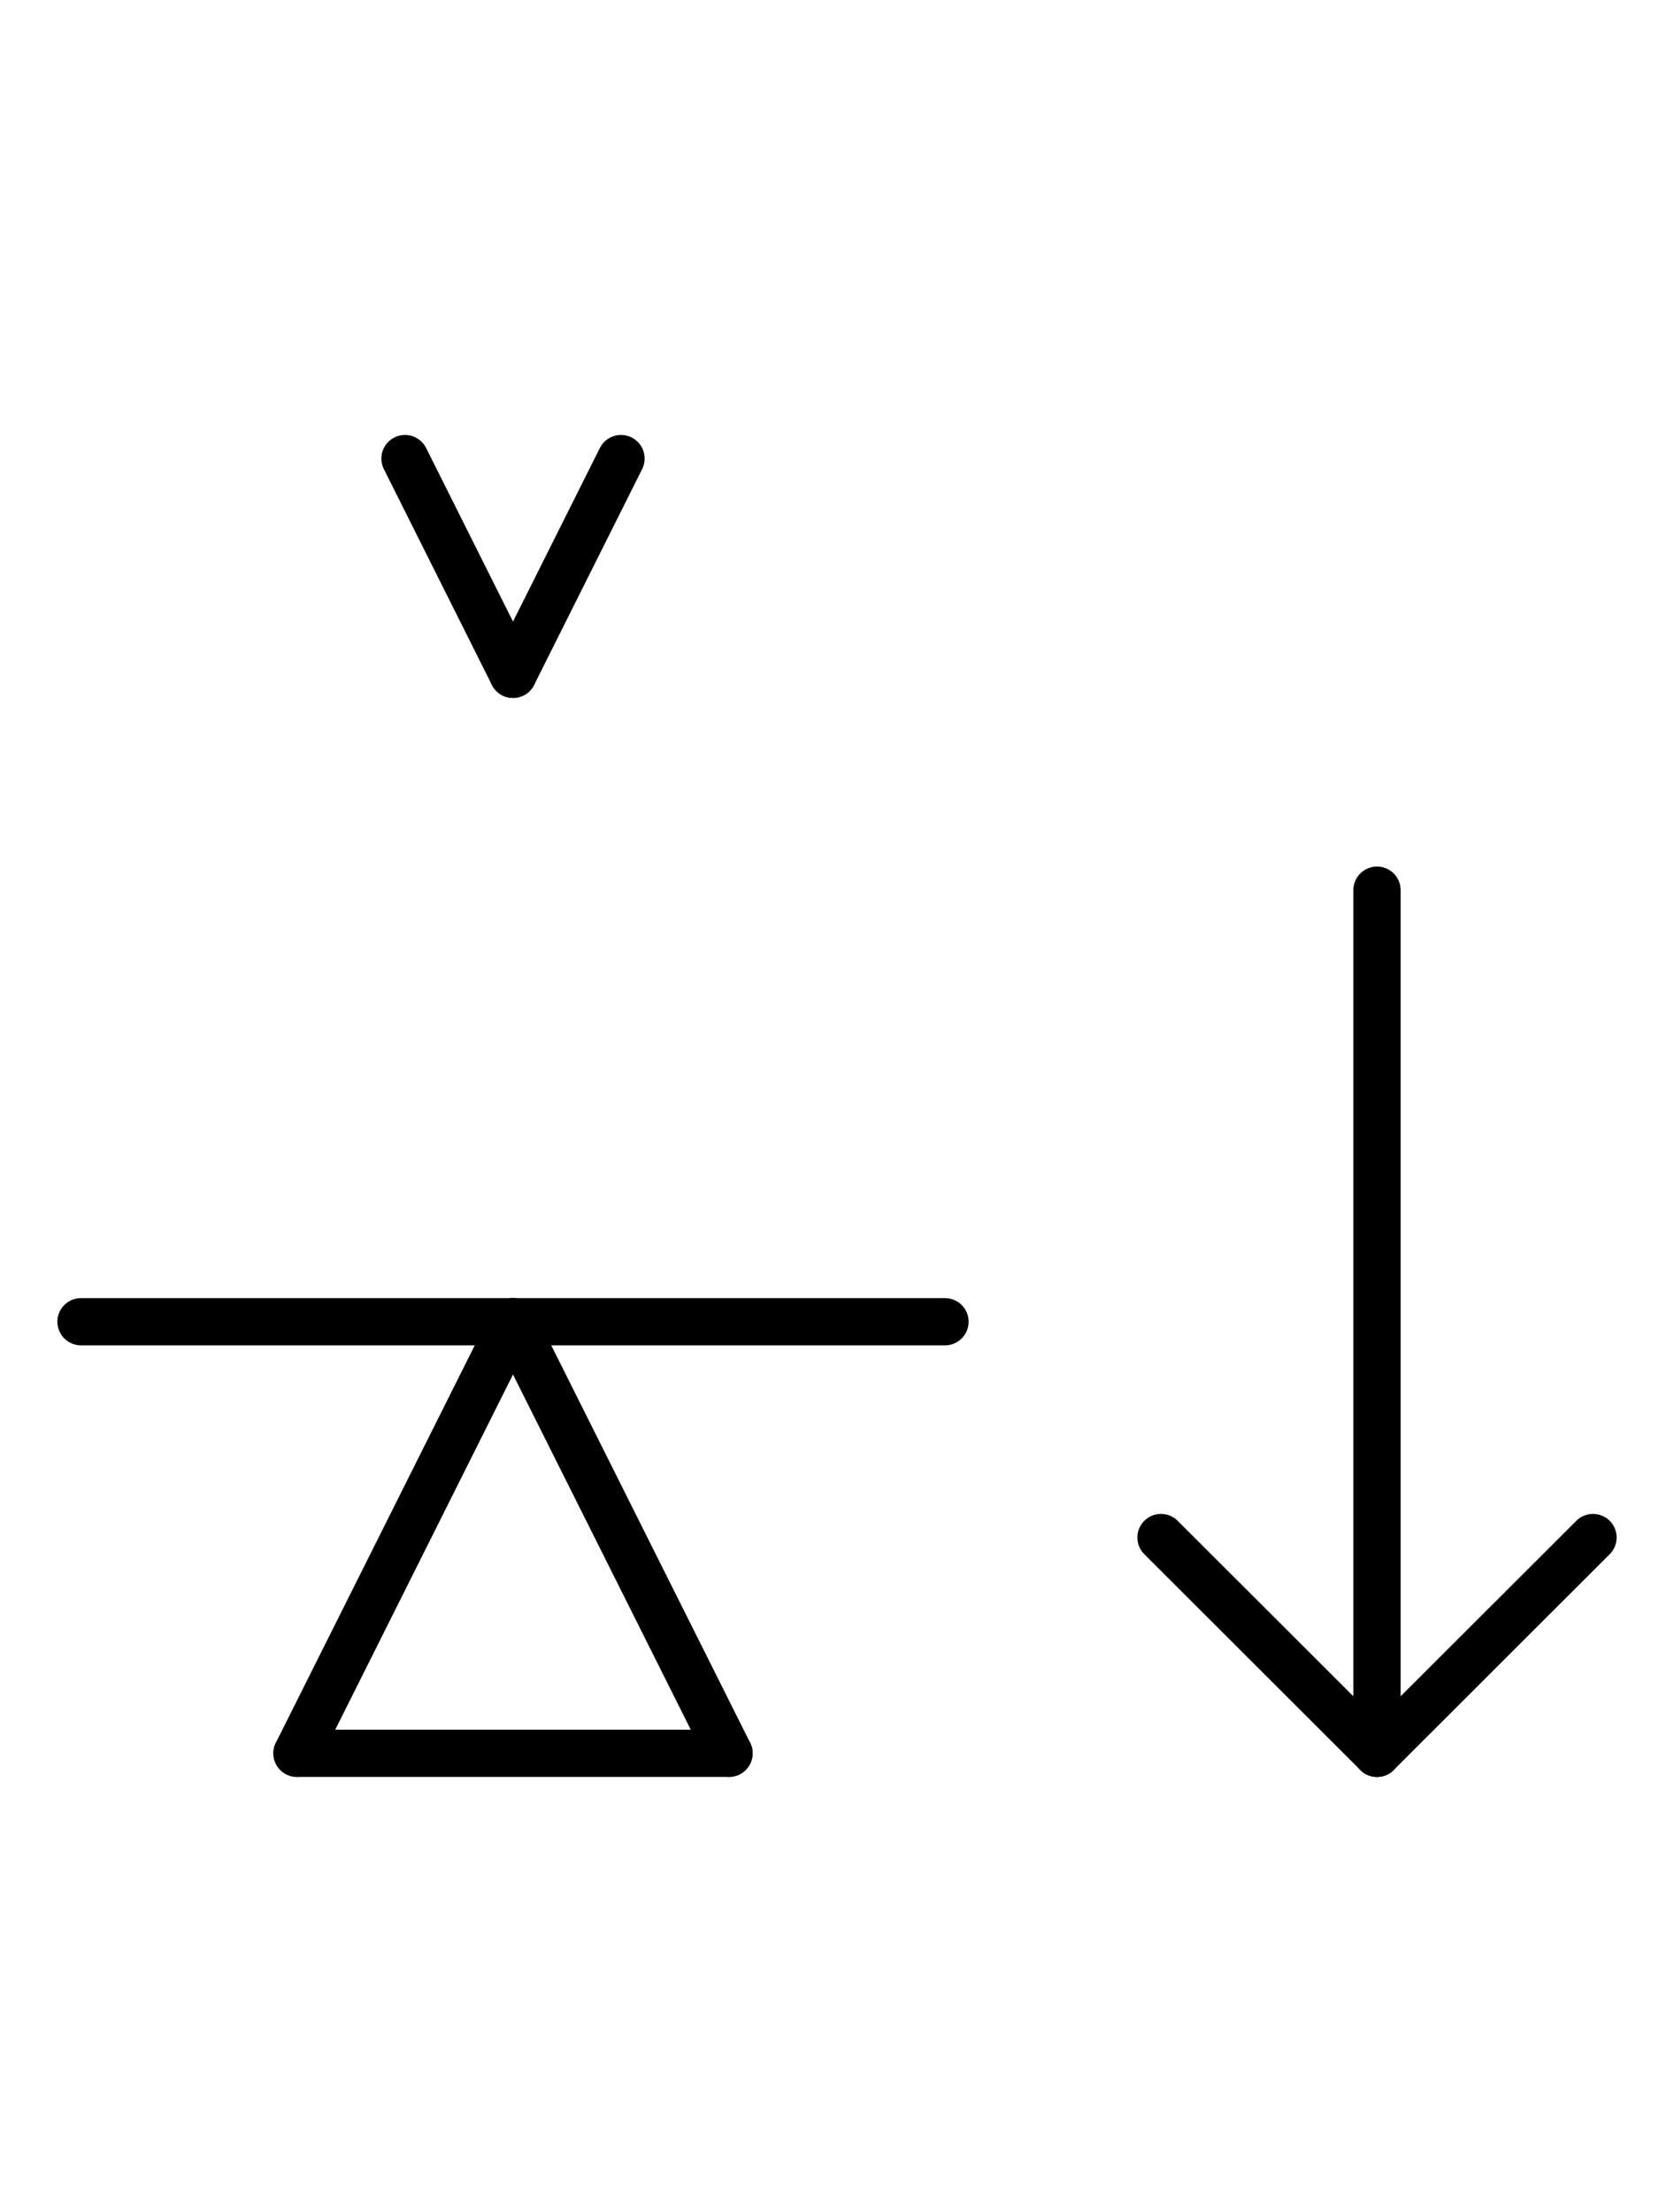 <?xml version="1.0" encoding="UTF-8" standalone="no"?>
<!DOCTYPE svg PUBLIC "-//W3C//DTD SVG 1.0//EN" "http://www.w3.org/TR/2001/REC-SVG-20010904/DTD/svg10.dtd">
<svg xmlns="http://www.w3.org/2000/svg" xmlns:xlink="http://www.w3.org/1999/xlink" fill-rule="evenodd" height="4.542in" preserveAspectRatio="none" stroke-linecap="round" viewBox="0 0 248 328" width="3.438in">
<style type="text/css">
.brush0 { fill: rgb(255,255,255); }
.pen0 { stroke: rgb(0,0,0); stroke-width: 1; stroke-linejoin: round; }
.font0 { font-size: 11px; font-family: "MS Sans Serif"; }
.pen1 { stroke: rgb(0,0,0); stroke-width: 7; stroke-linejoin: round; }
.brush1 { fill: none; }
.font1 { font-weight: bold; font-size: 16px; font-family: System, sans-serif; }
</style>
<g>
<line class="pen1" fill="none" x1="12" x2="140" y1="196" y2="196"/>
<line class="pen1" fill="none" x1="76" x2="108" y1="196" y2="260"/>
<line class="pen1" fill="none" x1="108" x2="44" y1="260" y2="260"/>
<line class="pen1" fill="none" x1="44" x2="76" y1="260" y2="196"/>
<line class="pen1" fill="none" x1="204" x2="204" y1="132" y2="260"/>
<line class="pen1" fill="none" x1="204" x2="172" y1="260" y2="228"/>
<line class="pen1" fill="none" x1="204" x2="236" y1="260" y2="228"/>
<line class="pen1" fill="none" x1="60" x2="76" y1="68" y2="100"/>
<line class="pen1" fill="none" x1="76" x2="92" y1="100" y2="68"/>
</g>
</svg>
